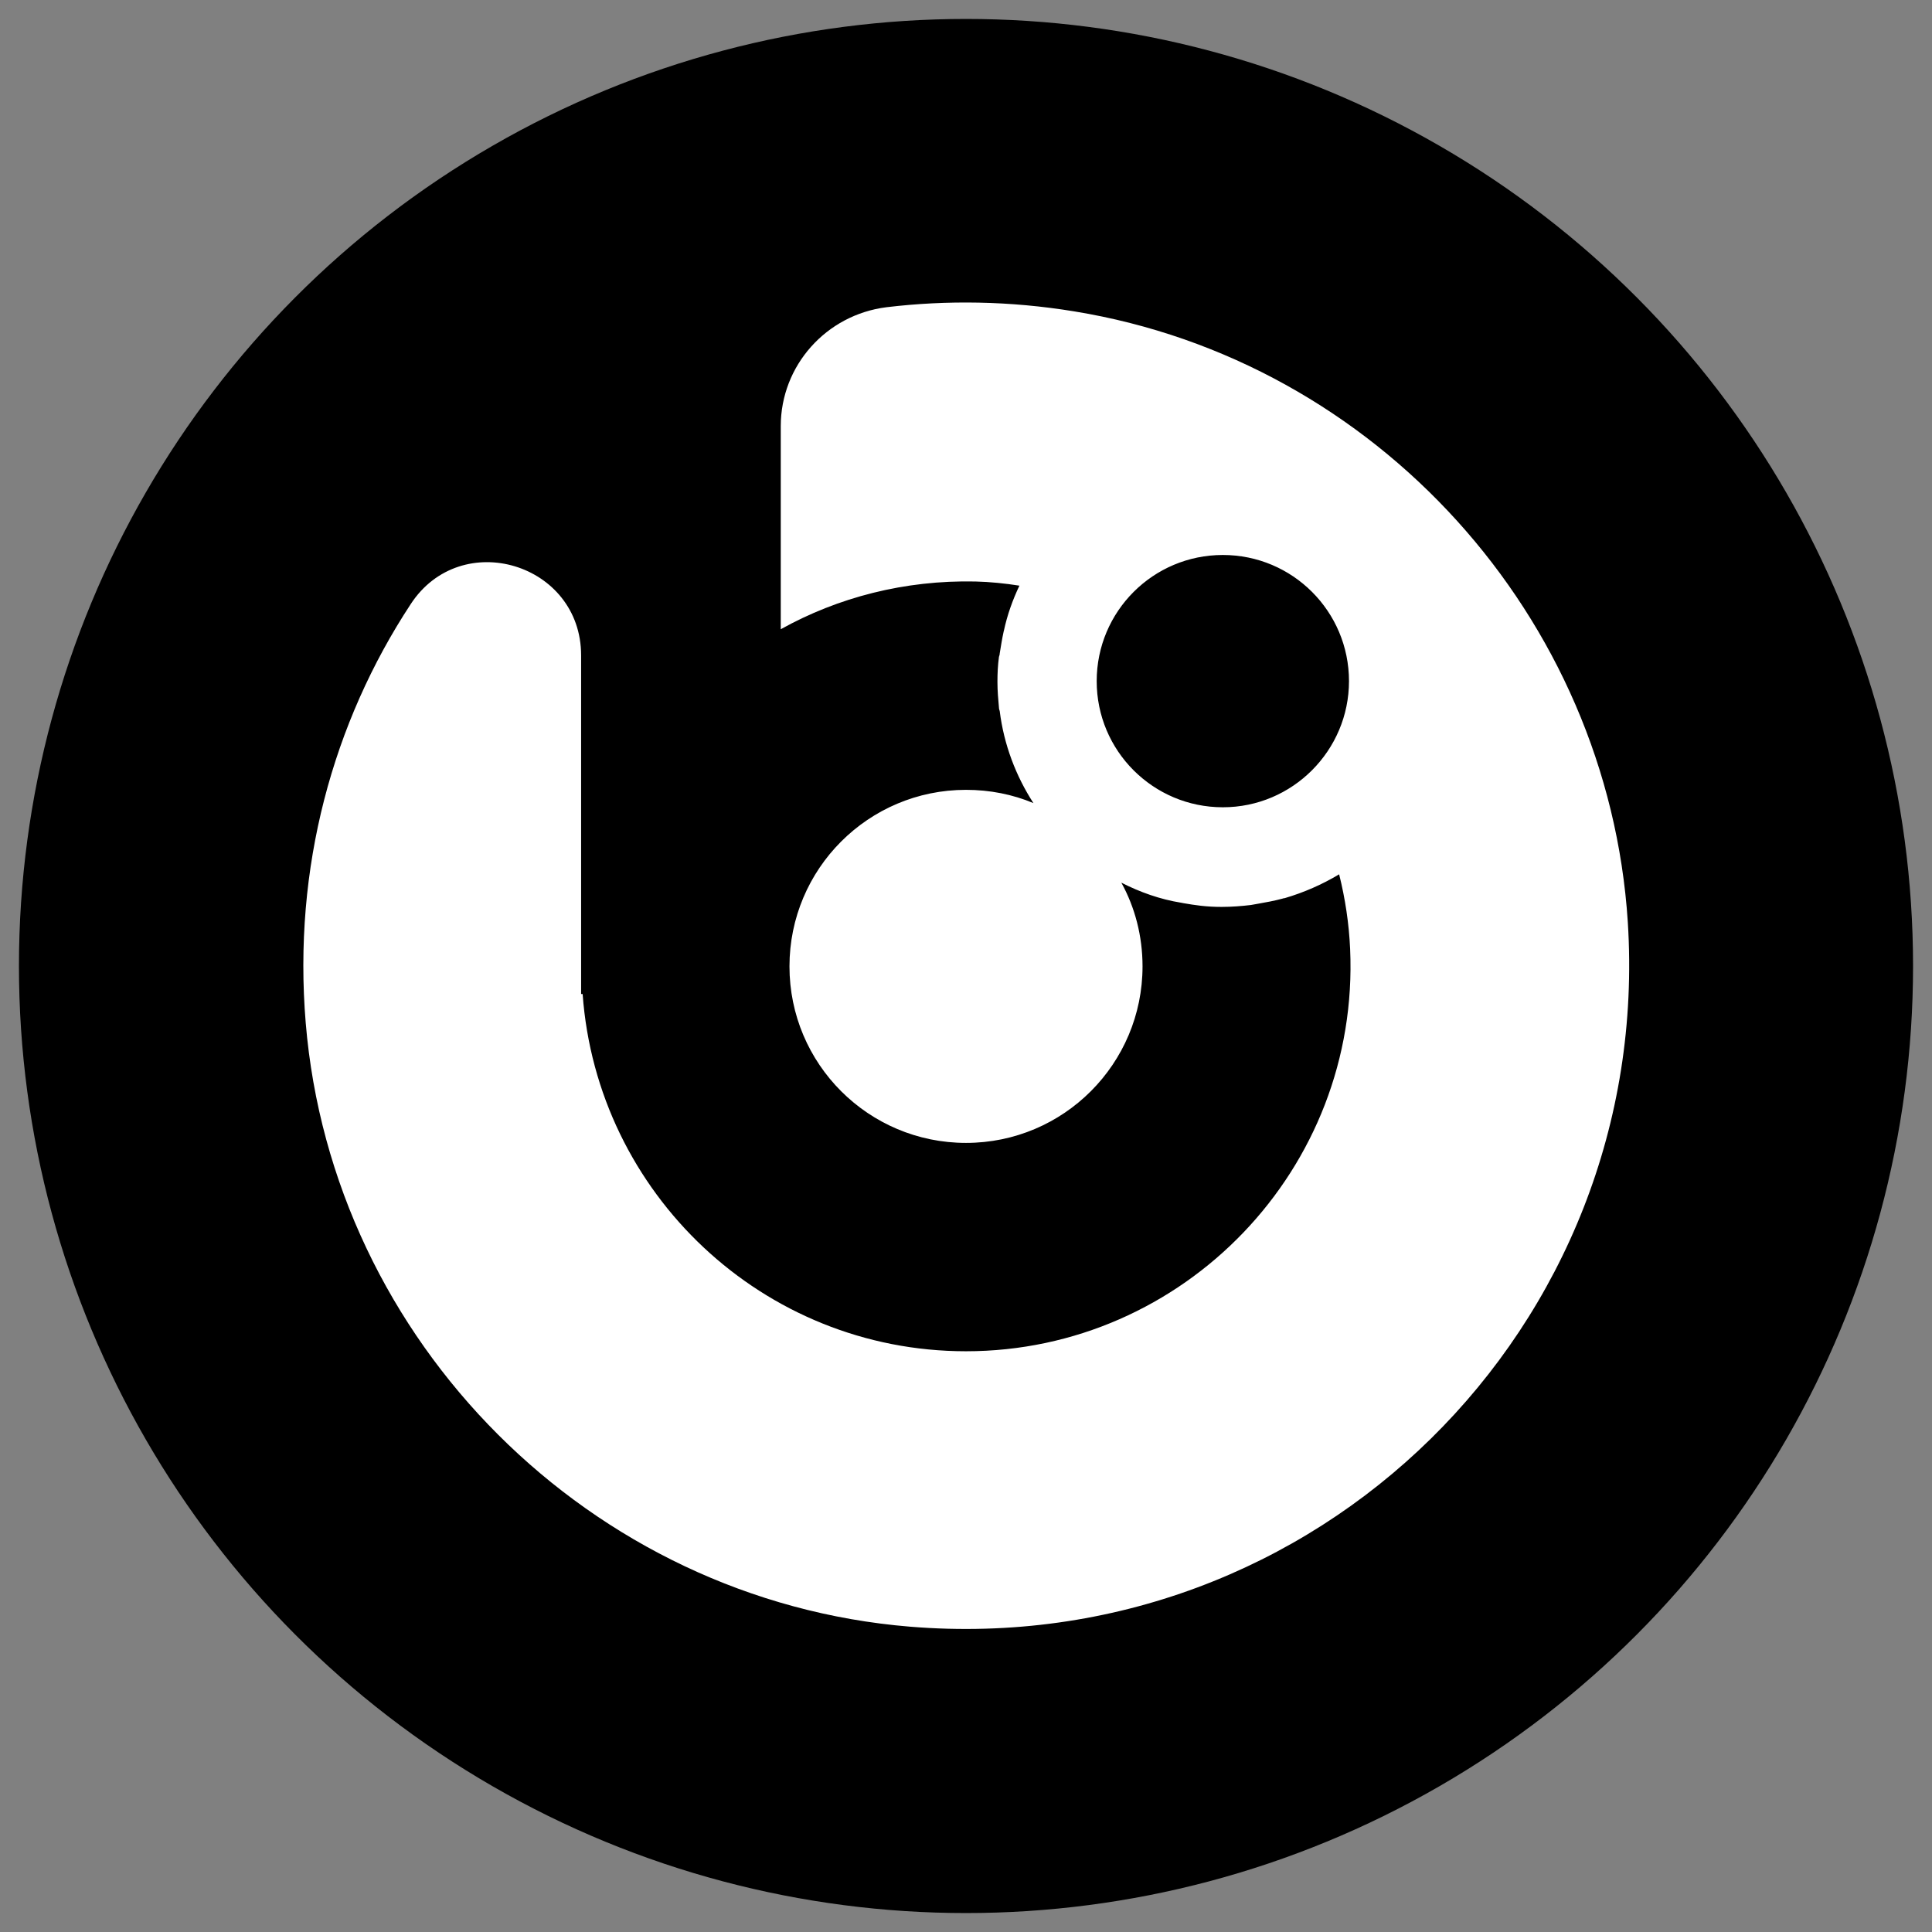 <?xml version="1.0" encoding="utf-8"?>
<!-- Generator: Adobe Illustrator 26.0.1, SVG Export Plug-In . SVG Version: 6.00 Build 0)  -->
<svg version="1.1" id="Layer_1" xmlns="http://www.w3.org/2000/svg" xmlns:xlink="http://www.w3.org/1999/xlink" x="0px" y="0px"
	 viewBox="0 0 51 51" style="enable-background:new 0 0 51 51;" xml:space="preserve">
<rect x="0" y="0" width="51" height="51" fill="#808080" stroke="none"/>
<style type="text/css">
	.st0{fill:#FFFFFF;}
</style>
<circle cx="25.5" cy="25.5" r="25"/>
<path class="st0" d="M42.97,24.34c-0.52-8.06-6.64-14.82-14.61-16.12c-1.71-0.28-3.37-0.3-4.96-0.11c-1.59,0.2-2.79,1.54-2.79,3.14
	v5.36c1.51-0.84,3.27-1.3,5.14-1.26c0.39,0.01,0.78,0.05,1.16,0.11c-0.18,0.38-0.32,0.77-0.41,1.19c0,0.01-0.01,0.02-0.01,0.04
	c-0.04,0.18-0.07,0.38-0.1,0.56c0,0.03-0.01,0.06-0.02,0.09c-0.03,0.22-0.04,0.43-0.04,0.66c0,0.24,0.02,0.46,0.04,0.68
	c0,0.03,0.01,0.06,0.02,0.09c0.11,0.89,0.43,1.72,0.89,2.43c-0.55-0.23-1.15-0.35-1.78-0.35c-2.58,0-4.66,2.09-4.66,4.66
	c0,2.58,2.09,4.66,4.66,4.66c2.58,0,4.66-2.09,4.66-4.66c0-0.8-0.2-1.56-0.56-2.21c0.49,0.25,1.02,0.44,1.58,0.53
	c0.02,0,0.04,0.01,0.05,0.01c0.16,0.03,0.31,0.05,0.47,0.07c0.18,0.02,0.35,0.03,0.53,0.03c0.01,0,0.02,0,0.03,0
	c0.25,0,0.51-0.02,0.76-0.05c0.05-0.01,0.11-0.02,0.17-0.03c0.23-0.04,0.45-0.08,0.67-0.14c0.02-0.01,0.04-0.01,0.05-0.01
	c0.51-0.15,0.99-0.36,1.44-0.63c0.16,0.64,0.26,1.3,0.29,1.97c0.26,5.8-4.39,10.62-10.14,10.62c-5.36,0-9.74-4.17-10.12-9.43h-0.04
	v-8.94c0-2.43-3.17-3.39-4.5-1.35C8.79,19.07,7.73,22.9,8.07,27c0.7,8.43,7.53,15.25,15.95,15.94
	C34.74,43.82,43.65,35.03,42.97,24.34z M32.28,21.31c-1.84,0-3.33-1.49-3.33-3.33c0-1.84,1.49-3.33,3.33-3.33
	c1.84,0,3.33,1.49,3.33,3.33C35.61,19.81,34.12,21.31,32.28,21.31z"/>
</svg>
